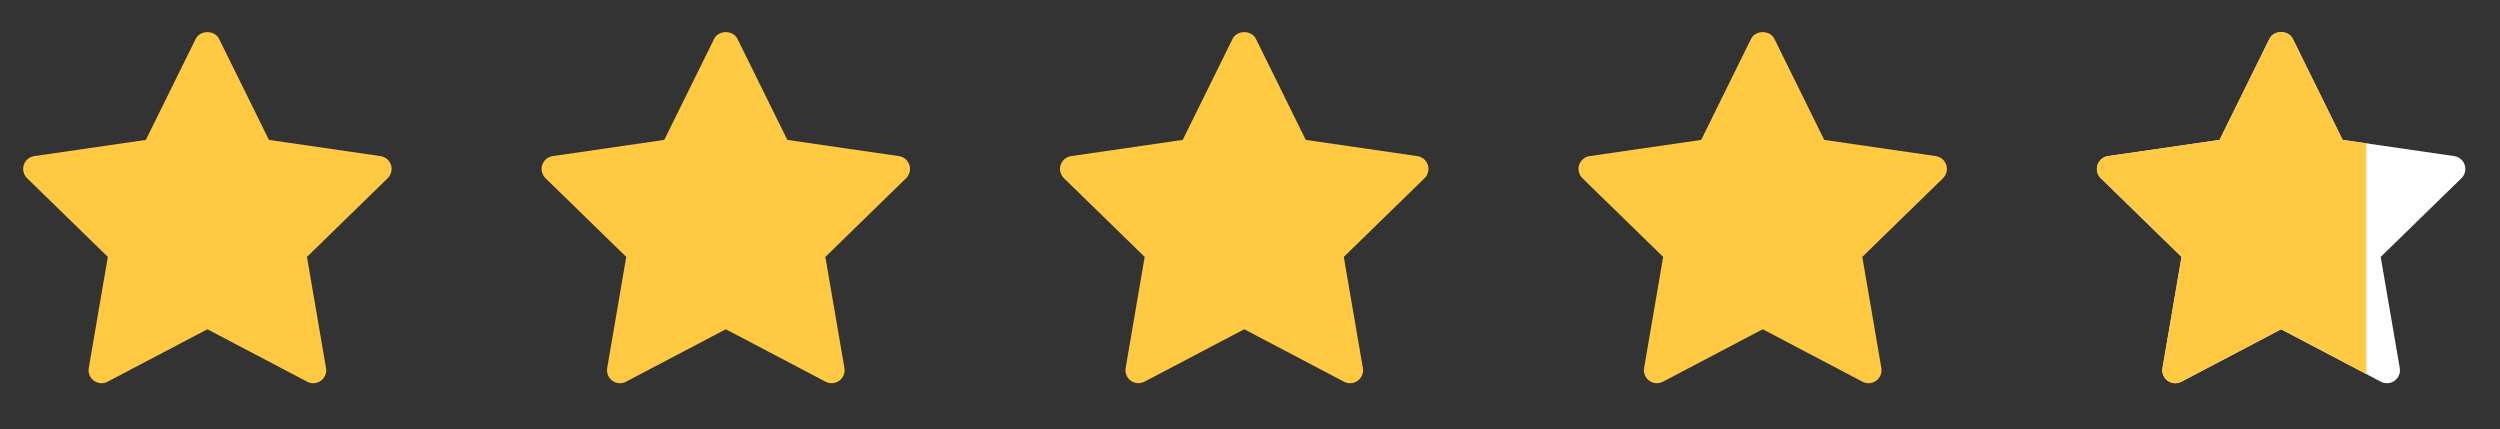 <svg width="169" height="29" viewBox="0 0 169 29" fill="none" xmlns="http://www.w3.org/2000/svg">
<rect x="0" y="0" width="169" height="29" fill="#333333" stroke="none"/>
<path d="M26.208 12.047L20.75 17.367L22.039 24.881C22.095 25.21 21.96 25.542 21.69 25.738C21.538 25.849 21.356 25.906 21.175 25.906C21.036 25.906 20.896 25.872 20.768 25.805L14.019 22.257L7.272 25.804C6.978 25.96 6.619 25.934 6.349 25.737C6.08 25.541 5.945 25.209 6.001 24.881L7.29 17.366L1.831 12.047C1.593 11.814 1.506 11.466 1.609 11.149C1.713 10.833 1.987 10.601 2.317 10.553L9.86 9.457L13.233 2.621C13.529 2.023 14.51 2.023 14.805 2.621L18.179 9.457L25.721 10.553C26.052 10.601 26.326 10.832 26.429 11.149C26.533 11.466 26.446 11.813 26.208 12.047Z" fill="#FFCA41"/>
<path d="M61.253 12.047L55.795 17.367L57.084 24.881C57.14 25.21 57.005 25.542 56.735 25.738C56.583 25.849 56.401 25.906 56.22 25.906C56.081 25.906 55.941 25.872 55.813 25.805L49.064 22.257L42.317 25.804C42.023 25.96 41.664 25.934 41.394 25.737C41.124 25.541 40.99 25.209 41.046 24.881L42.334 17.366L36.876 12.047C36.638 11.814 36.551 11.466 36.654 11.149C36.758 10.833 37.032 10.601 37.362 10.553L44.905 9.457L48.278 2.621C48.574 2.023 49.555 2.023 49.85 2.621L53.224 9.457L60.766 10.553C61.097 10.601 61.371 10.832 61.474 11.149C61.578 11.466 61.491 11.813 61.253 12.047Z" fill="#FFCA41"/>
<path d="M96.299 12.047L90.841 17.367L92.13 24.881C92.186 25.21 92.051 25.542 91.782 25.738C91.629 25.849 91.448 25.906 91.266 25.906C91.127 25.906 90.987 25.872 90.859 25.805L84.111 22.257L77.363 25.804C77.069 25.96 76.711 25.934 76.441 25.737C76.171 25.541 76.036 25.209 76.092 24.881L77.381 17.366L71.922 12.047C71.684 11.814 71.597 11.466 71.701 11.149C71.804 10.833 72.078 10.601 72.409 10.553L79.952 9.457L83.325 2.621C83.62 2.023 84.601 2.023 84.897 2.621L88.27 9.457L95.813 10.553C96.143 10.601 96.417 10.832 96.521 11.149C96.624 11.466 96.537 11.813 96.299 12.047Z" fill="#FFCA41"/>
<path d="M131.348 12.047L125.891 17.367L127.18 24.881C127.236 25.21 127.101 25.542 126.831 25.738C126.678 25.849 126.497 25.906 126.316 25.906C126.176 25.906 126.036 25.872 125.908 25.805L119.16 22.257L112.413 25.804C112.118 25.96 111.76 25.934 111.49 25.737C111.22 25.541 111.085 25.209 111.141 24.881L112.43 17.366L106.972 12.047C106.733 11.814 106.647 11.466 106.75 11.149C106.853 10.833 107.128 10.601 107.458 10.553L115.001 9.457L118.374 2.621C118.669 2.023 119.651 2.023 119.946 2.621L123.319 9.457L130.862 10.553C131.192 10.601 131.467 10.832 131.57 11.149C131.673 11.466 131.587 11.813 131.348 12.047Z" fill="#FFCA41"/>
<g clip-path="url(#clip0_70_11163)">
<path d="M166.393 12.047L160.935 17.367L162.224 24.881C162.28 25.21 162.145 25.542 161.875 25.738C161.723 25.849 161.541 25.906 161.36 25.906C161.221 25.906 161.08 25.872 160.953 25.805L154.204 22.257L147.457 25.804C147.163 25.96 146.804 25.934 146.534 25.737C146.264 25.541 146.13 25.209 146.186 24.881L147.474 17.366L142.016 12.047C141.778 11.814 141.691 11.466 141.794 11.149C141.898 10.833 142.172 10.601 142.502 10.553L150.045 9.457L153.418 2.621C153.714 2.023 154.695 2.023 154.99 2.621L158.363 9.457L165.906 10.553C166.237 10.601 166.511 10.832 166.614 11.149C166.718 11.466 166.631 11.813 166.393 12.047Z" fill="white"/>
<g clip-path="url(#clip1_70_11163)">
<path d="M166.391 12.047L160.933 17.367L162.222 24.881C162.278 25.21 162.143 25.542 161.873 25.738C161.721 25.849 161.54 25.906 161.358 25.906C161.219 25.906 161.079 25.872 160.951 25.805L154.203 22.257L147.455 25.804C147.161 25.96 146.802 25.934 146.533 25.737C146.263 25.541 146.128 25.209 146.184 24.881L147.473 17.366L142.014 12.047C141.776 11.814 141.689 11.466 141.793 11.149C141.896 10.833 142.17 10.601 142.5 10.553L150.043 9.457L153.417 2.621C153.712 2.023 154.693 2.023 154.989 2.621L158.362 9.457L165.905 10.553C166.235 10.601 166.509 10.832 166.613 11.149C166.716 11.466 166.629 11.813 166.391 12.047Z" fill="#FFCA41"/>
</g>
</g>
<defs>
<clipPath id="clip0_70_11163">
<rect width="28.037" height="28.037" fill="white" transform="translate(140.185)"/>
</clipPath>
<clipPath id="clip1_70_11163">
<rect width="20" height="28" fill="white" transform="translate(139.961 0.225)"/>
</clipPath>
</defs>
</svg>
